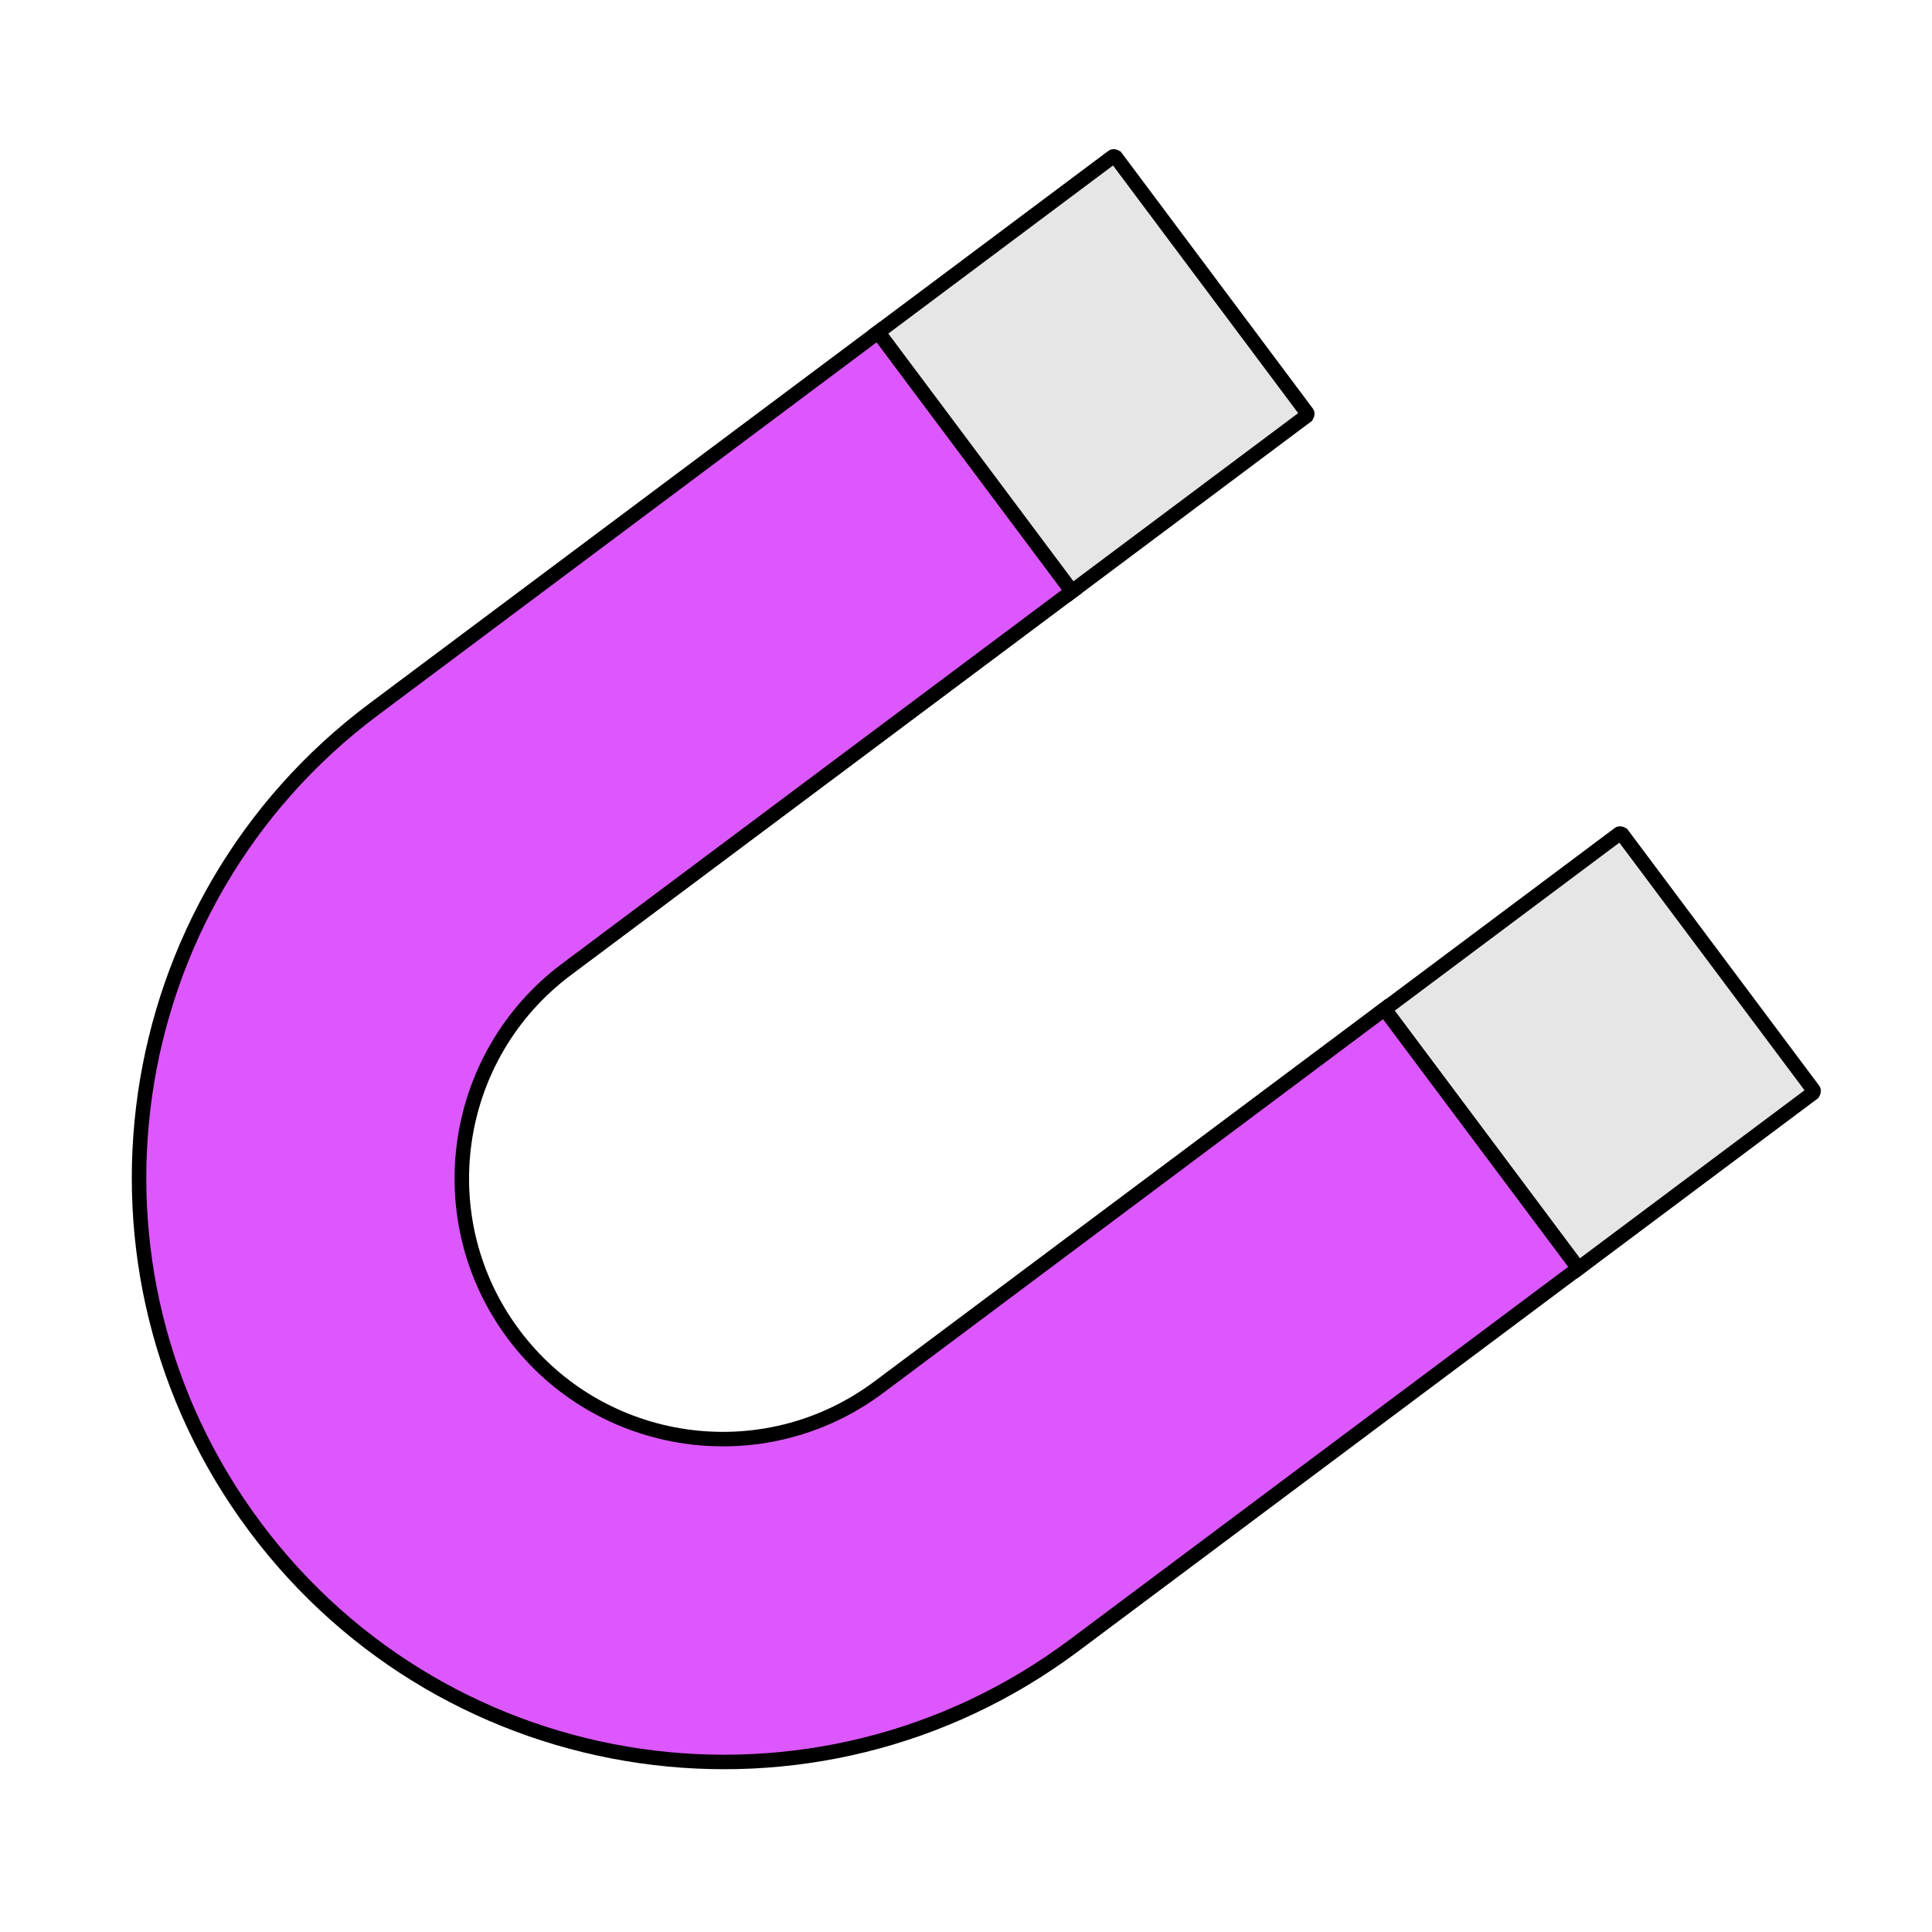 <svg width="100" height="100" viewBox="0 0 100 100" fill="none" xmlns="http://www.w3.org/2000/svg">
<path d="M93.841 56.572C93.841 56.572 93.898 56.473 93.863 56.423L83.957 43.176C83.957 43.176 83.859 43.119 83.808 43.154L71.661 52.24L81.694 65.658L93.841 56.572Z" fill="#E6E6E6" stroke="black" stroke-width="0.75" stroke-miterlimit="10"/>
<path d="M26.593 69.076C22.125 63.104 23.353 54.646 29.315 50.179L55.486 30.609L45.453 17.191L19.343 36.715C5.955 46.725 3.215 65.686 13.224 79.064C23.234 92.442 42.196 95.181 55.584 85.171L81.694 65.648L71.66 52.229L45.49 71.799C39.517 76.267 31.06 75.038 26.593 69.076V69.076Z" fill="#DD57FF" stroke="black" stroke-width="0.75" stroke-miterlimit="10"/>
<path d="M67.633 21.523C67.633 21.523 67.69 21.425 67.655 21.374L57.749 8.127C57.749 8.127 57.65 8.07 57.6 8.105L45.453 17.191L55.486 30.61L67.633 21.523Z" fill="#E6E6E6" stroke="black" stroke-width="0.75" stroke-miterlimit="10"/>
</svg>
